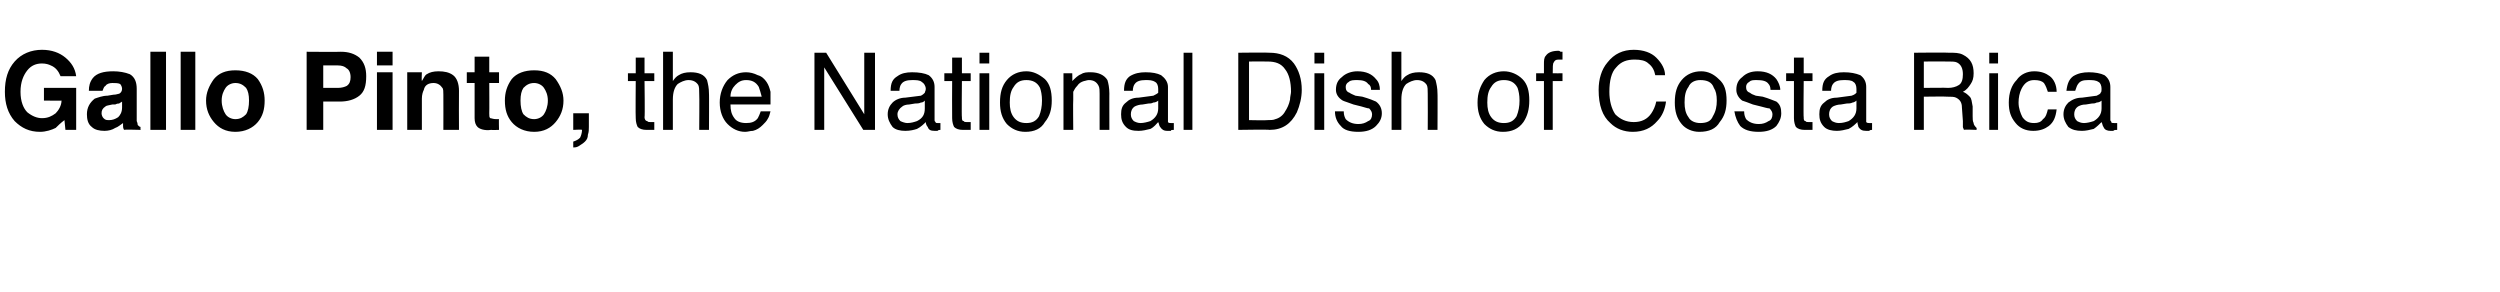 <?xml version="1.0" standalone="no"?><!DOCTYPE svg PUBLIC "-//W3C//DTD SVG 1.1//EN" "http://www.w3.org/Graphics/SVG/1.1/DTD/svg11.dtd"><svg xmlns="http://www.w3.org/2000/svg" version="1.1" width="256px" height="29.9px" viewBox="0 -5 256 29.9" style="top:-5px"><desc>Gallo Pinto, the National Dish of Costa Rica</desc><defs/><g id="Polygon67743"><path d="m6.6 7.3c-.4.3-.7.6-.9.8c-.4.2-1 .4-1.6.4c-1.1 0-1.9-.4-2.6-1.1c-.7-.8-1-1.8-1-3c0-1.3.3-2.3 1-3.1C2.2.5 3.2.1 4.3.1c1 0 1.8.3 2.4.8c.6.5 1 1.1 1.1 1.9H6.2c-.2-.5-.5-.9-1-1.1c-.2-.1-.5-.2-.9-.2c-.6 0-1.1.2-1.5.7c-.4.5-.7 1.2-.7 2.2c0 1 .3 1.7.7 2.1c.5.4 1 .6 1.5.6c.6 0 1-.2 1.4-.5c.3-.3.6-.8.6-1.3c.05.02-1.8 0-1.8 0V4h3.3v4.3H6.7l-.1-1s-.05-.04 0 0zm2.5-3c0-.5.1-.9.4-1.3c.4-.5 1.1-.7 2.1-.7c.6 0 1.2.1 1.7.3c.5.3.7.8.7 1.5v3.3c.1.2.1.4.1.4c.1.1.2.2.3.2c-.04.02 0 .3 0 .3c0 0-1.71-.05-1.7 0c-.1-.2-.1-.3-.1-.4v-.3c-.3.2-.5.4-.8.5c-.3.2-.7.3-1.1.3c-.5 0-1-.1-1.3-.4c-.4-.3-.5-.8-.5-1.3c0-.7.3-1.2.8-1.6c.3-.1.8-.3 1.3-.3l.6-.1c.3 0 .5-.1.6-.1c.2-.1.3-.3.3-.5c0-.2-.1-.4-.2-.5c-.2-.1-.5-.1-.8-.1c-.3 0-.6.1-.7.3c-.2.1-.2.3-.3.5H9.1s-.04-.01 0 0zm1.3 2.3c0 .2.1.4.2.5c.2.2.3.2.6.2c.3 0 .6-.1.9-.3c.2-.2.4-.5.4-1v-.6c-.1.1-.2.1-.3.2c-.1 0-.2 0-.4.1h-.3c-.4.1-.6.1-.7.2c-.3.2-.4.4-.4.7zm5-6.3h1.6v8h-1.6v-8zm3.1 0h1.5v8h-1.5v-8zm5.6 1.9c1 0 1.8.3 2.3.9c.5.7.7 1.4.7 2.2c0 .9-.2 1.6-.7 2.2c-.5.6-1.3 1-2.3 1c-1 0-1.7-.4-2.2-1c-.5-.6-.8-1.3-.8-2.2c0-.8.3-1.5.8-2.2c.5-.6 1.2-.9 2.2-.9zm0 1.3c-.4 0-.8.2-1 .5c-.2.3-.4.7-.4 1.3c0 .6.2 1.1.4 1.4c.2.3.6.5 1 .5c.5 0 .8-.2 1.1-.5c.2-.3.3-.8.3-1.4c0-.6-.1-1-.3-1.3c-.3-.3-.6-.5-1.1-.5zm10.7 1.9h-1.7v2.9h-1.7v-8s3.49.03 3.5 0c.8 0 1.4.2 1.9.6c.5.5.7 1.1.7 1.9c0 1-.2 1.6-.7 2c-.5.4-1.2.6-2 .6zM34.6 4c.4 0 .7-.1.9-.2c.3-.2.4-.5.4-.9c0-.5-.2-.8-.4-.9c-.2-.2-.5-.3-.9-.3h-1.5v2.3h1.5s.02.04 0 0zm5.6-1.6v5.9h-1.6V2.4h1.6zm0-2.1v1.4h-1.6V.3h1.6zM45.3 4c-.2-.3-.5-.5-.9-.5c-.5 0-.9.2-1 .7c-.1.2-.2.5-.2.9v3.2h-1.5V2.4h1.5s-.04.86 0 .9c.2-.3.3-.6.5-.7c.3-.2.7-.3 1.2-.3c.6 0 1.1.1 1.5.4c.4.3.6.9.6 1.6c-.02.01 0 4 0 4h-1.6s.01-3.61 0-3.6c0-.3 0-.6-.1-.7zm5.8 3.2c-.03-.04 0 1.1 0 1.1c0 0-.76.03-.8 0c-.7.1-1.2-.1-1.4-.3c-.2-.2-.3-.5-.3-.9V3.5h-.8V2.4h.8V.8h1.5v1.6h1v1.1h-1s.02 3.13 0 3.1c0 .3 0 .4.1.5c.1 0 .3.1.6.1h.3zm3.6-5c1 0 1.7.3 2.2.9c.5.7.8 1.4.8 2.2c0 .9-.3 1.6-.8 2.2c-.5.6-1.2 1-2.2 1c-1 0-1.8-.4-2.3-1c-.5-.6-.7-1.3-.7-2.2c0-.8.2-1.5.7-2.2c.5-.6 1.3-.9 2.3-.9zm0 1.3c-.5 0-.8.2-1.1.5c-.2.3-.3.7-.3 1.3c0 .6.1 1.1.3 1.4c.3.3.6.5 1.1.5c.4 0 .8-.2 1-.5c.2-.3.4-.8.4-1.4c0-.6-.2-1-.4-1.3c-.2-.3-.6-.5-1-.5zM60.3 8c0 .3 0 .5-.1.8c0 .3-.1.5-.3.7c-.2.2-.4.3-.7.5c-.2.1-.4.1-.5.1v-.6c.3-.1.5-.2.7-.4c.1-.2.2-.5.2-.8c.02-.05-.9 0-.9 0V6.6h1.6v1.4s.04.04 0 0zM65.1.9h.9v1.6h1v.8h-1s.05 3.74 0 3.7c0 .2.1.4.3.4c0 .1.2.1.3.1h.4v.8h-.8c-.4 0-.7-.1-.9-.3c-.1-.2-.2-.5-.2-.9c-.03 0 0-3.8 0-3.8h-.8v-.8h.8V.9zm2.8-.6h1v3c.2-.3.4-.5.6-.6c.3-.2.7-.3 1.2-.3c.8 0 1.4.2 1.7.8c.1.4.2.8.2 1.4c.02-.04 0 3.7 0 3.7h-1s.03-3.68 0-3.7c0-.4 0-.7-.1-.9c-.2-.3-.5-.5-1-.5c-.4 0-.8.2-1.1.4c-.3.3-.5.8-.5 1.6v3.1h-1v-8zm8.5 2.1c.4 0 .8.1 1.2.3c.4.1.7.4.9.7c.2.3.3.6.4 1v1.3h-4.1c0 .6.1 1 .4 1.4c.2.3.6.5 1.2.5c.5 0 .9-.1 1.2-.5c.1-.2.2-.4.3-.7h1c-.1.3-.1.5-.3.8c-.1.2-.3.4-.5.6c-.3.3-.6.5-1 .6c-.3 0-.5.1-.8.1c-.7 0-1.3-.3-1.8-.8c-.5-.5-.8-1.3-.8-2.2c0-.9.3-1.7.8-2.3c.5-.5 1.1-.8 1.9-.8zM78 4.9c-.1-.4-.2-.7-.3-1c-.3-.5-.7-.7-1.3-.7c-.5 0-.8.2-1.1.5c-.3.3-.5.7-.5 1.2h3.2zM83.4.4h1.2l3.9 6.3V.4h1.1v7.9h-1.2l-4-6.4v6.4h-1V.4zm8.5 6.3c0 .3.1.5.3.7c.2.1.5.2.7.2c.4 0 .7-.1 1-.2c.6-.3.8-.7.8-1.3v-.8c-.1.1-.2.2-.4.2c-.2.1-.4.1-.6.1l-.6.1c-.3 0-.6.1-.7.2c-.3.2-.5.5-.5.8zm2.4-1.9c.2-.1.3-.2.4-.3c0-.1.1-.2.1-.4c0-.3-.2-.6-.4-.7c-.2-.2-.6-.2-1-.2c-.5 0-.9.1-1.1.4c-.1.1-.2.4-.2.7h-.9c0-.8.2-1.2.7-1.5c.4-.3.9-.4 1.5-.4c.7 0 1.3.1 1.7.3c.4.3.6.7.6 1.2v3.4c0 .1 0 .1.1.2c0 .1.1.1.2.1h.3v.7c-.1 0-.2 0-.3.1h-.3c-.4 0-.6-.1-.7-.4c-.1-.1-.2-.3-.2-.5c-.2.2-.5.5-.9.7c-.3.1-.7.2-1.2.2c-.5 0-1-.1-1.3-.4c-.3-.4-.5-.8-.5-1.3c0-.5.2-.9.5-1.2c.3-.3.8-.5 1.3-.5l1.6-.2zM97.5.9h1v1.6h.9v.8h-.9s-.04 3.74 0 3.7c0 .2 0 .4.2.4c0 .1.2.1.3.1h.4v.8h-.8c-.4 0-.7-.1-.9-.3c-.1-.2-.2-.5-.2-.9c-.02 0 0-3.8 0-3.8h-.8v-.8h.8V.9zm2.8 1.6h1v5.8h-1V2.5zm0-2.1h1v1.1h-1V.4zm4.8 7.2c.6 0 1-.2 1.3-.7c.2-.5.3-1 .3-1.6c0-.6-.1-1-.2-1.3c-.3-.6-.8-.8-1.4-.8c-.6 0-1 .2-1.3.7c-.3.4-.4.9-.4 1.6c0 .6.1 1.1.4 1.5c.3.4.7.6 1.3.6zm0-5.3c.7 0 1.3.3 1.9.8c.5.5.7 1.2.7 2.2c0 .9-.2 1.6-.7 2.2c-.4.7-1.1 1-2 1c-.8 0-1.4-.3-1.9-.8c-.5-.6-.7-1.3-.7-2.2c0-1 .2-1.7.7-2.3c.5-.6 1.2-.9 2-.9zm3.8.2h.9s.02.81 0 .8c.3-.3.6-.6.9-.7c.3-.2.6-.2 1-.2c.8 0 1.4.3 1.7.8c.1.3.2.8.2 1.4c-.01-.04 0 3.7 0 3.7h-1s.01-3.68 0-3.7c0-.3 0-.6-.1-.8c-.2-.4-.5-.6-1-.6c-.2 0-.4.1-.5.1c-.3.1-.5.2-.7.5c-.2.2-.3.4-.4.6v.8c-.03.04 0 3.1 0 3.1h-1V2.5zm6.9 4.2c0 .3.1.5.3.7c.2.1.4.2.7.2c.3 0 .7-.1 1-.2c.5-.3.8-.7.8-1.3v-.8c-.1.1-.3.2-.5.2c-.2.1-.3.1-.5.1l-.6.1c-.3 0-.6.1-.8.2c-.3.2-.4.5-.4.8zm2.3-1.9c.2-.1.4-.2.5-.3v-.4c0-.3-.1-.6-.3-.7c-.3-.2-.6-.2-1-.2c-.5 0-.9.1-1.1.4c-.1.1-.2.4-.2.7h-.9c0-.8.2-1.2.6-1.5c.5-.3 1-.4 1.6-.4c.7 0 1.2.1 1.6.3c.4.3.7.7.7 1.2v3.6c.1.1.1.1.3.1h.3v.7c-.2 0-.3 0-.3.1h-.4c-.3 0-.5-.1-.7-.4c-.1-.1-.1-.3-.2-.5c-.2.2-.4.5-.8.7c-.4.1-.8.2-1.2.2c-.6 0-1-.1-1.3-.4c-.4-.4-.5-.8-.5-1.3c0-.5.1-.9.5-1.2c.3-.3.7-.5 1.3-.5l1.5-.2zm3.1-4.4h.9v7.9h-.9V.4zm8.6 6.9c.3 0 .6 0 .8-.1c.4-.1.8-.4 1-.8c.2-.3.4-.7.5-1.2c0-.3.1-.6.1-.8c0-1-.2-1.8-.6-2.3c-.4-.6-1-.8-1.8-.8c-.05-.02-1.9 0-1.9 0v6s1.86.04 1.9 0zm-3-6.9s3.17-.04 3.2 0c1 0 1.9.3 2.5 1.1c.5.7.8 1.6.8 2.7c0 .8-.2 1.6-.5 2.3c-.6 1.2-1.5 1.8-2.8 1.8c-.04-.05-3.2 0-3.2 0V.4zm7.8 2.1h1v5.8h-1V2.5zm0-2.1h1v1.1h-1V.4zm3 6c0 .4.1.6.2.8c.3.3.7.5 1.3.5c.4 0 .7-.1 1-.3c.3-.1.4-.4.4-.7c0-.2-.1-.4-.3-.6c-.2 0-.4-.1-.8-.2l-.8-.2c-.5-.2-.9-.3-1.1-.4c-.5-.3-.7-.7-.7-1.1c0-.6.2-1 .6-1.3c.4-.4 1-.6 1.6-.6c.9 0 1.5.3 1.9.8c.3.3.4.7.4 1.1h-.9c0-.3-.1-.5-.3-.6c-.2-.3-.6-.4-1.1-.4c-.4 0-.7 0-.9.2c-.2.1-.3.3-.3.5c0 .3.1.5.4.6c.1.1.4.2.6.3l.7.1c.7.2 1.2.4 1.4.5c.4.3.6.7.6 1.2c0 .5-.2.9-.6 1.3c-.4.4-1 .6-1.8.6c-.9 0-1.5-.2-1.8-.6c-.4-.4-.6-.9-.6-1.5h.9zm4.9-6.1h1v3c.2-.3.4-.5.6-.6c.3-.2.7-.3 1.2-.3c.8 0 1.4.2 1.7.8c.1.4.2.8.2 1.4c.02-.04 0 3.7 0 3.7h-1s.02-3.68 0-3.7c0-.4 0-.7-.1-.9c-.2-.3-.5-.5-1-.5c-.4 0-.8.2-1.1.4c-.3.3-.5.8-.5 1.6v3.1h-1v-8zM154 7.6c.6 0 1-.2 1.3-.7c.2-.5.3-1 .3-1.6c0-.6-.1-1-.2-1.3c-.3-.6-.8-.8-1.4-.8c-.6 0-1 .2-1.3.7c-.3.4-.4.9-.4 1.6c0 .6.1 1.1.4 1.5c.3.4.7.6 1.3.6zm0-5.3c.7 0 1.4.3 1.9.8c.5.5.7 1.2.7 2.2c0 .9-.2 1.6-.6 2.2c-.5.7-1.2 1-2.1 1c-.8 0-1.4-.3-1.9-.8c-.5-.6-.7-1.3-.7-2.2c0-1 .3-1.7.7-2.3c.5-.6 1.2-.9 2-.9zm4.1-.7c0-.4 0-.7.2-.9c.2-.3.6-.5 1.3-.5c0 0 .1 0 .2.1h.2v.8h-.4c-.3 0-.4.1-.5.3c-.1.1-.1.5-.1 1.1c.02.02 1 0 1 0v.8h-1v5h-.9v-5h-.8v-.8h.8v-.9s-.04.02 0 0zm9.2-1.5c1 0 1.8.3 2.3.8c.6.6.9 1.2.9 1.8h-1c-.1-.5-.3-.9-.7-1.2c-.3-.3-.8-.4-1.4-.4c-.8 0-1.4.2-1.9.8c-.5.5-.7 1.4-.7 2.5c0 .9.2 1.7.6 2.3c.5.5 1.1.8 1.9.8c.8 0 1.4-.3 1.8-.9c.2-.3.4-.7.5-1.2h1c-.1.8-.4 1.5-.9 2c-.6.7-1.4 1.1-2.5 1.1c-.9 0-1.7-.3-2.3-.9c-.8-.7-1.2-1.8-1.2-3.4c0-1.1.3-2.1.9-2.8c.7-.9 1.6-1.3 2.7-1.3zm6.8 7.5c.7 0 1.1-.2 1.3-.7c.3-.5.4-1 .4-1.6c0-.6-.1-1-.3-1.3c-.2-.6-.7-.8-1.4-.8c-.5 0-1 .2-1.2.7c-.3.4-.4.9-.4 1.6c0 .6.1 1.1.4 1.5c.2.4.7.6 1.2.6zm.1-5.3c.7 0 1.3.3 1.8.8c.6.5.8 1.2.8 2.2c0 .9-.2 1.6-.7 2.2c-.4.7-1.1 1-2.1 1c-.7 0-1.4-.3-1.8-.8c-.5-.6-.7-1.3-.7-2.2c0-1 .2-1.7.7-2.3c.5-.6 1.2-.9 2-.9zm4.4 4.1c0 .4.1.6.2.8c.3.3.7.5 1.3.5c.4 0 .7-.1 1-.3c.3-.1.4-.4.4-.7c0-.2-.1-.4-.3-.6c-.2 0-.5-.1-.9-.2l-.8-.2c-.5-.2-.8-.3-1.1-.4c-.4-.3-.6-.7-.6-1.1c0-.6.2-1 .6-1.3c.4-.4.9-.6 1.6-.6c.9 0 1.5.3 1.9.8c.2.3.4.7.4 1.1h-1c0-.3-.1-.5-.2-.6c-.2-.3-.6-.4-1.2-.4c-.4 0-.6 0-.8.2c-.2.1-.3.3-.3.5c0 .3.1.5.4.6c.1.1.3.2.6.3l.7.1c.7.2 1.1.4 1.4.5c.4.3.5.7.5 1.2c0 .5-.2.9-.5 1.3c-.4.4-1 .6-1.8.6c-.9 0-1.5-.2-1.9-.6c-.3-.4-.5-.9-.6-1.5h1zm5.1-5.5h1v1.6h.9v.8h-.9s-.04 3.74 0 3.7c0 .2 0 .4.2.4c0 .1.2.1.3.1h.4v.8h-.8c-.4 0-.7-.1-.9-.3c-.1-.2-.2-.5-.2-.9V3.3h-.8v-.8h.8V.9zm3.6 5.8c0 .3.1.5.3.7c.2.1.4.2.7.2c.4 0 .7-.1 1-.2c.5-.3.8-.7.8-1.3v-.8c-.1.1-.3.2-.4.2c-.2.1-.4.1-.6.1l-.6.1c-.3 0-.6.1-.8.2c-.3.2-.4.5-.4.8zm2.3-1.9c.3-.1.4-.2.5-.3v-.4c0-.3-.1-.6-.3-.7c-.2-.2-.6-.2-1-.2c-.5 0-.9.1-1.1.4c-.1.1-.2.4-.2.7h-.9c0-.8.2-1.2.7-1.5c.4-.3.9-.4 1.5-.4c.7 0 1.2.1 1.7.3c.4.3.6.7.6 1.2v3.6c.1.1.2.1.3.1h.3v.7c-.1 0-.2 0-.3.1h-.3c-.4 0-.6-.1-.8-.4c0-.1-.1-.3-.1-.5c-.2.2-.5.5-.9.7c-.4.1-.8.2-1.2.2c-.5 0-1-.1-1.3-.4c-.4-.4-.5-.8-.5-1.3c0-.5.1-.9.5-1.2c.3-.3.7-.5 1.3-.5l1.5-.2zm9.9-.8c.4 0 .8-.1 1.1-.3c.3-.2.4-.6.4-1.1c0-.6-.2-1-.6-1.2c-.2-.1-.5-.1-.8-.1c-.01-.02-2.6 0-2.6 0v2.7s2.45-.03 2.5 0zM196 .4s3.57-.04 3.6 0c.6 0 1 0 1.4.2c.8.4 1.1 1 1.1 1.9c0 .5-.1.8-.3 1.1c-.2.3-.4.6-.8.8c.3.1.5.3.7.5c.2.2.2.5.3 1v1c0 .3 0 .5.1.7c0 .2.2.4.3.5c.02-.03 0 .2 0 .2c0 0-1.29-.05-1.3 0c0-.1-.1-.2-.1-.3v-.6l-.1-1.4c0-.5-.2-.8-.6-1c-.2-.1-.5-.1-.9-.1c.01-.03-2.4 0-2.4 0v3.4h-1V.4zm7.7 2.1h.9v5.8h-.9V2.5zm0-2.1h.9v1.1h-.9V.4zm4.6 1.9c.7 0 1.2.2 1.6.5c.4.3.7.9.7 1.6h-.9c-.1-.3-.2-.6-.4-.9c-.2-.2-.5-.3-1-.3c-.6 0-1 .3-1.3.9c-.2.4-.3.9-.3 1.4c0 .6.2 1.1.4 1.5c.3.4.6.6 1.2.6c.4 0 .7-.1.9-.4c.3-.2.4-.6.5-1h.9c-.1.8-.3 1.3-.8 1.7c-.4.3-.9.5-1.6.5c-.8 0-1.4-.3-1.8-.8c-.5-.6-.7-1.2-.7-2.1c0-1 .3-1.8.8-2.3c.4-.6 1.1-.9 1.8-.9zm4.1 4.4c0 .3.1.5.3.7c.2.1.4.2.7.2c.3 0 .7-.1 1-.2c.5-.3.8-.7.8-1.3v-.8c-.1.1-.3.2-.5.2c-.2.1-.3.1-.5.1l-.6.1c-.4 0-.6.1-.8.2c-.3.2-.4.5-.4.8zm2.3-1.9c.2-.1.4-.2.4-.3c.1-.1.1-.2.1-.4c0-.3-.1-.6-.3-.7c-.3-.2-.6-.2-1.1-.2c-.5 0-.8.1-1 .4c-.1.1-.2.4-.3.7h-.9c.1-.8.3-1.2.7-1.5c.5-.3 1-.4 1.6-.4c.6 0 1.2.1 1.6.3c.4.3.6.7.6 1.2v3.4c0 .1.1.1.1.2c0 .1.1.1.3.1h.3v.7c-.2 0-.3 0-.4.1h-.3c-.3 0-.6-.1-.7-.4c-.1-.1-.1-.3-.2-.5c-.2.2-.5.5-.8.7c-.4.1-.8.2-1.2.2c-.6 0-1-.1-1.4-.4c-.3-.4-.5-.8-.5-1.3c0-.5.2-.9.5-1.2c.4-.3.8-.5 1.4-.5l1.5-.2z" stroke="none" fill="#000"/></g></svg>